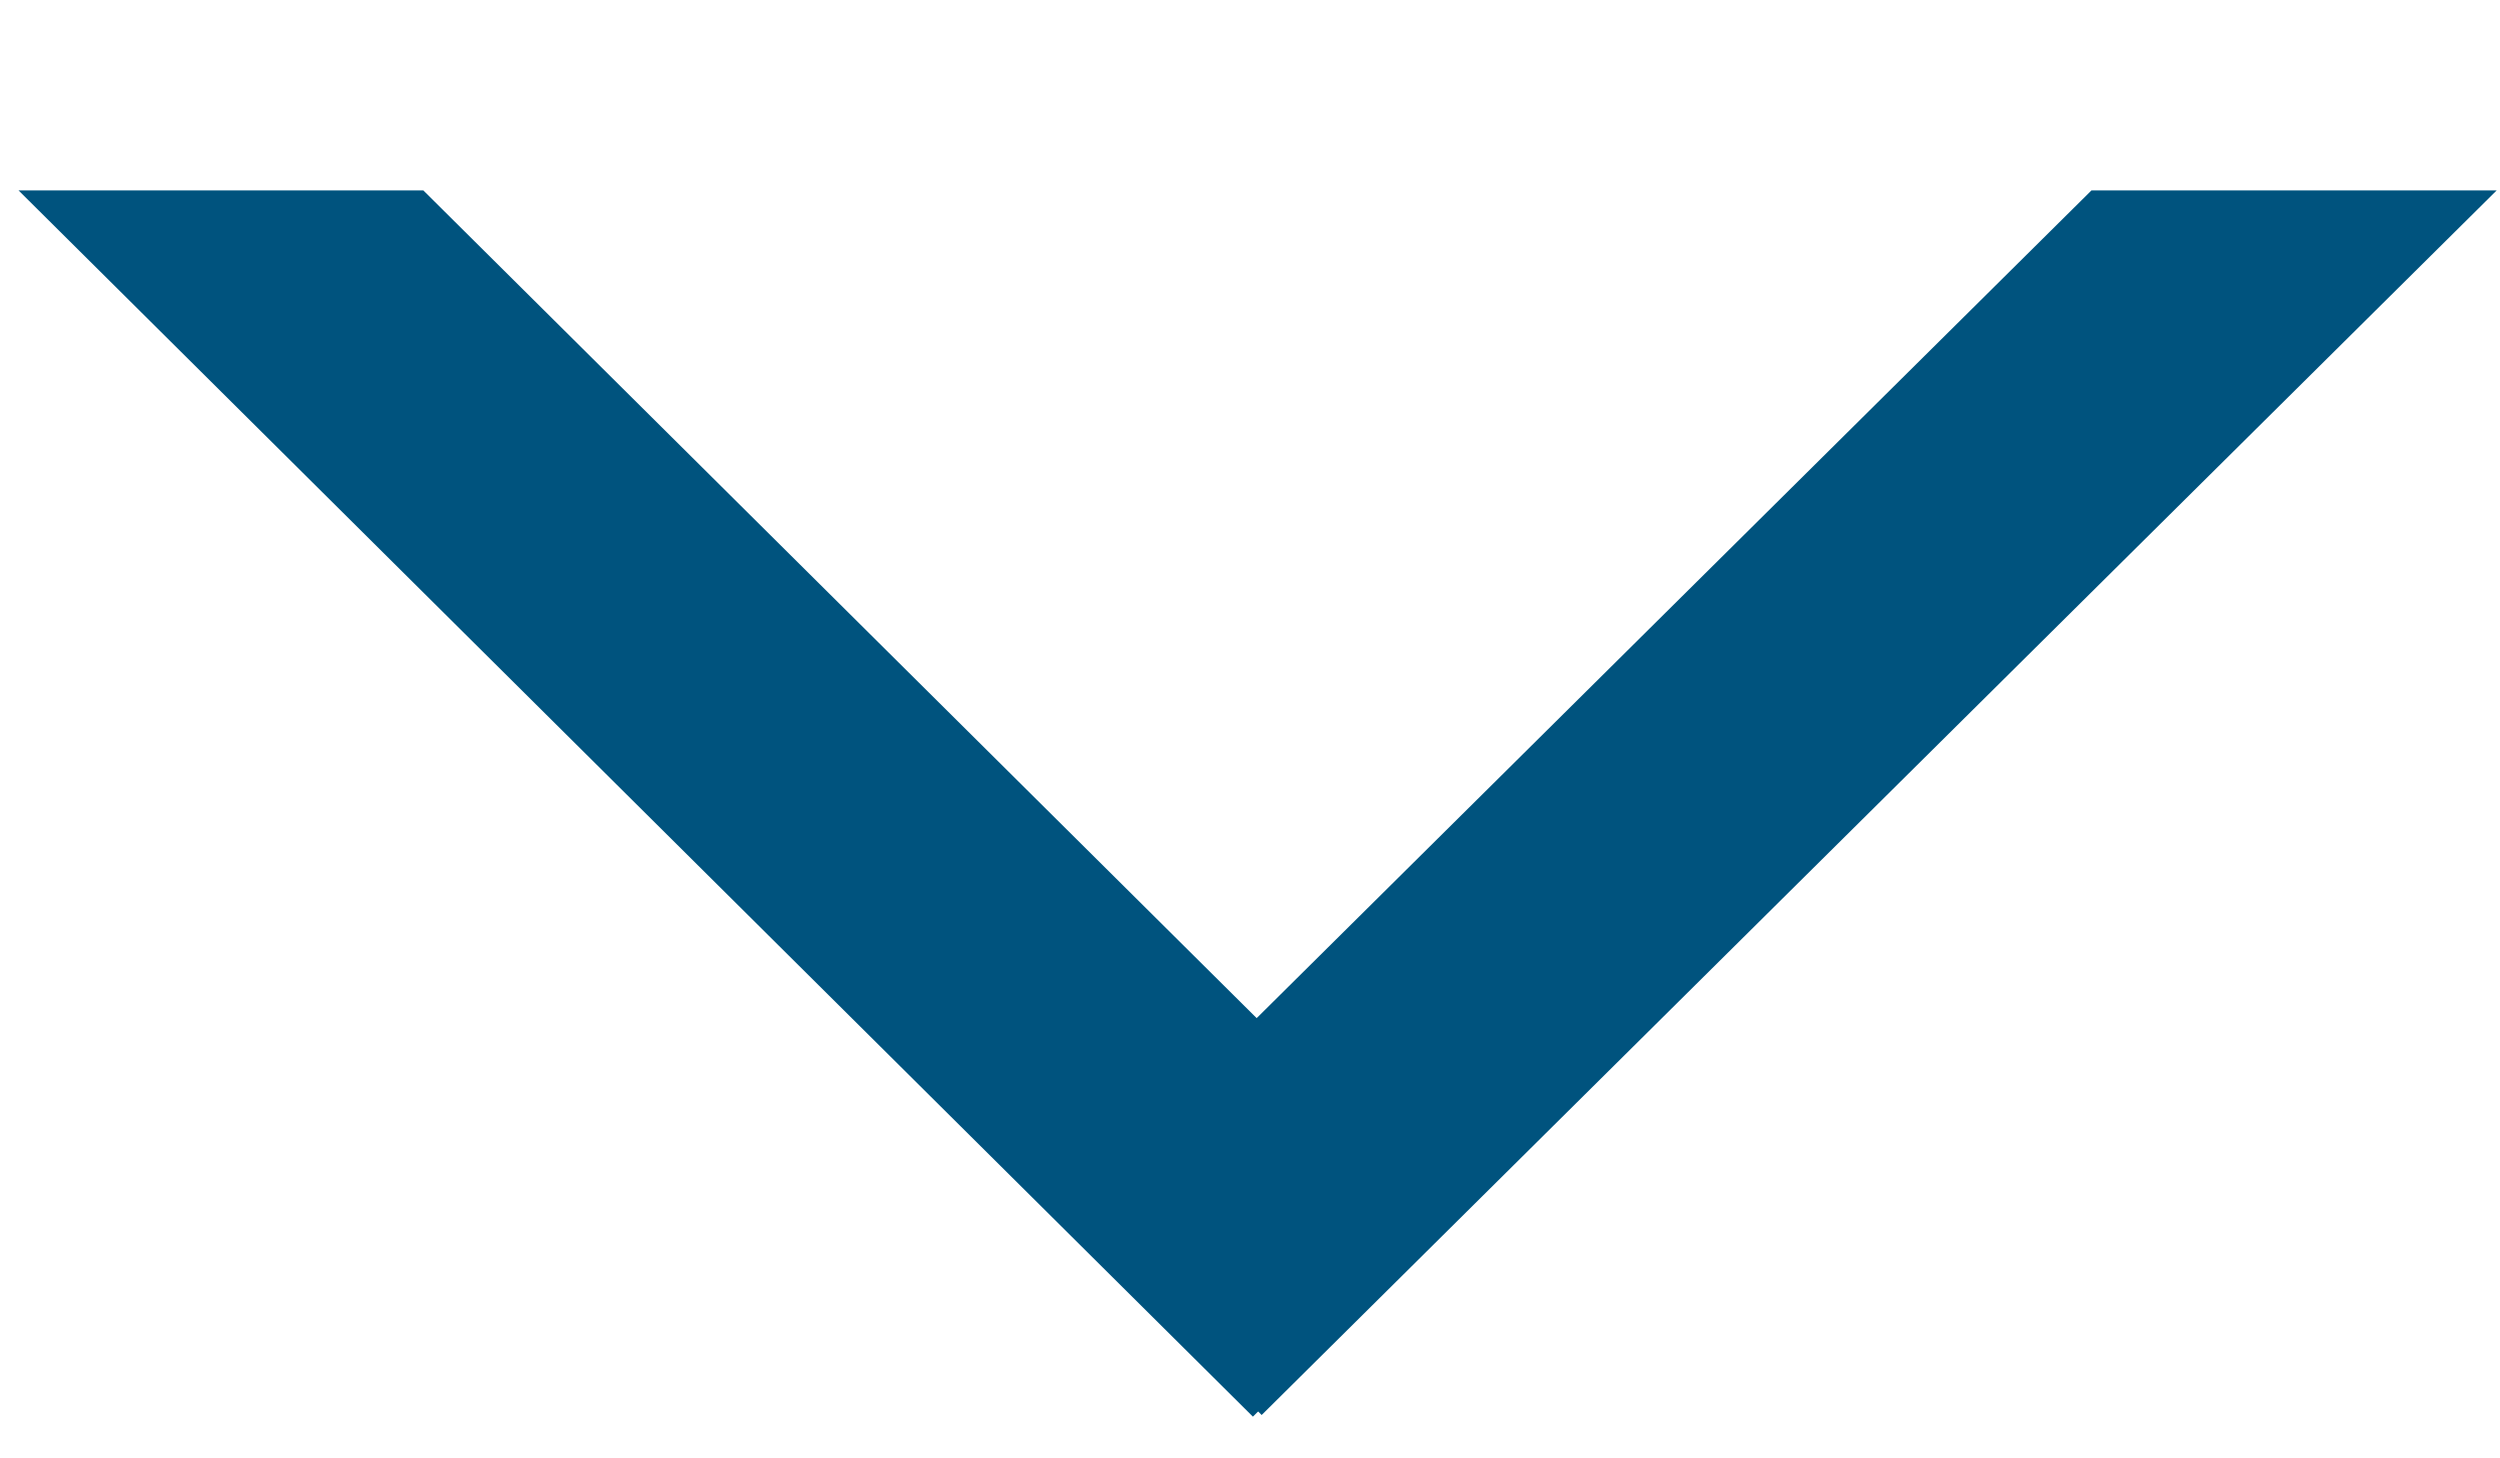<svg width="12" height="7" viewBox="0 0 12 7" fill="none" xmlns="http://www.w3.org/2000/svg">
<path fill-rule="evenodd" clip-rule="evenodd" d="M11.984 0.914L10.039 0.914L6.032 4.887L2.032 0.914L0.089 0.914L6.014 6.8L6.039 6.775L6.056 6.792L11.984 0.914Z" fill="#00537E"/>
</svg>
